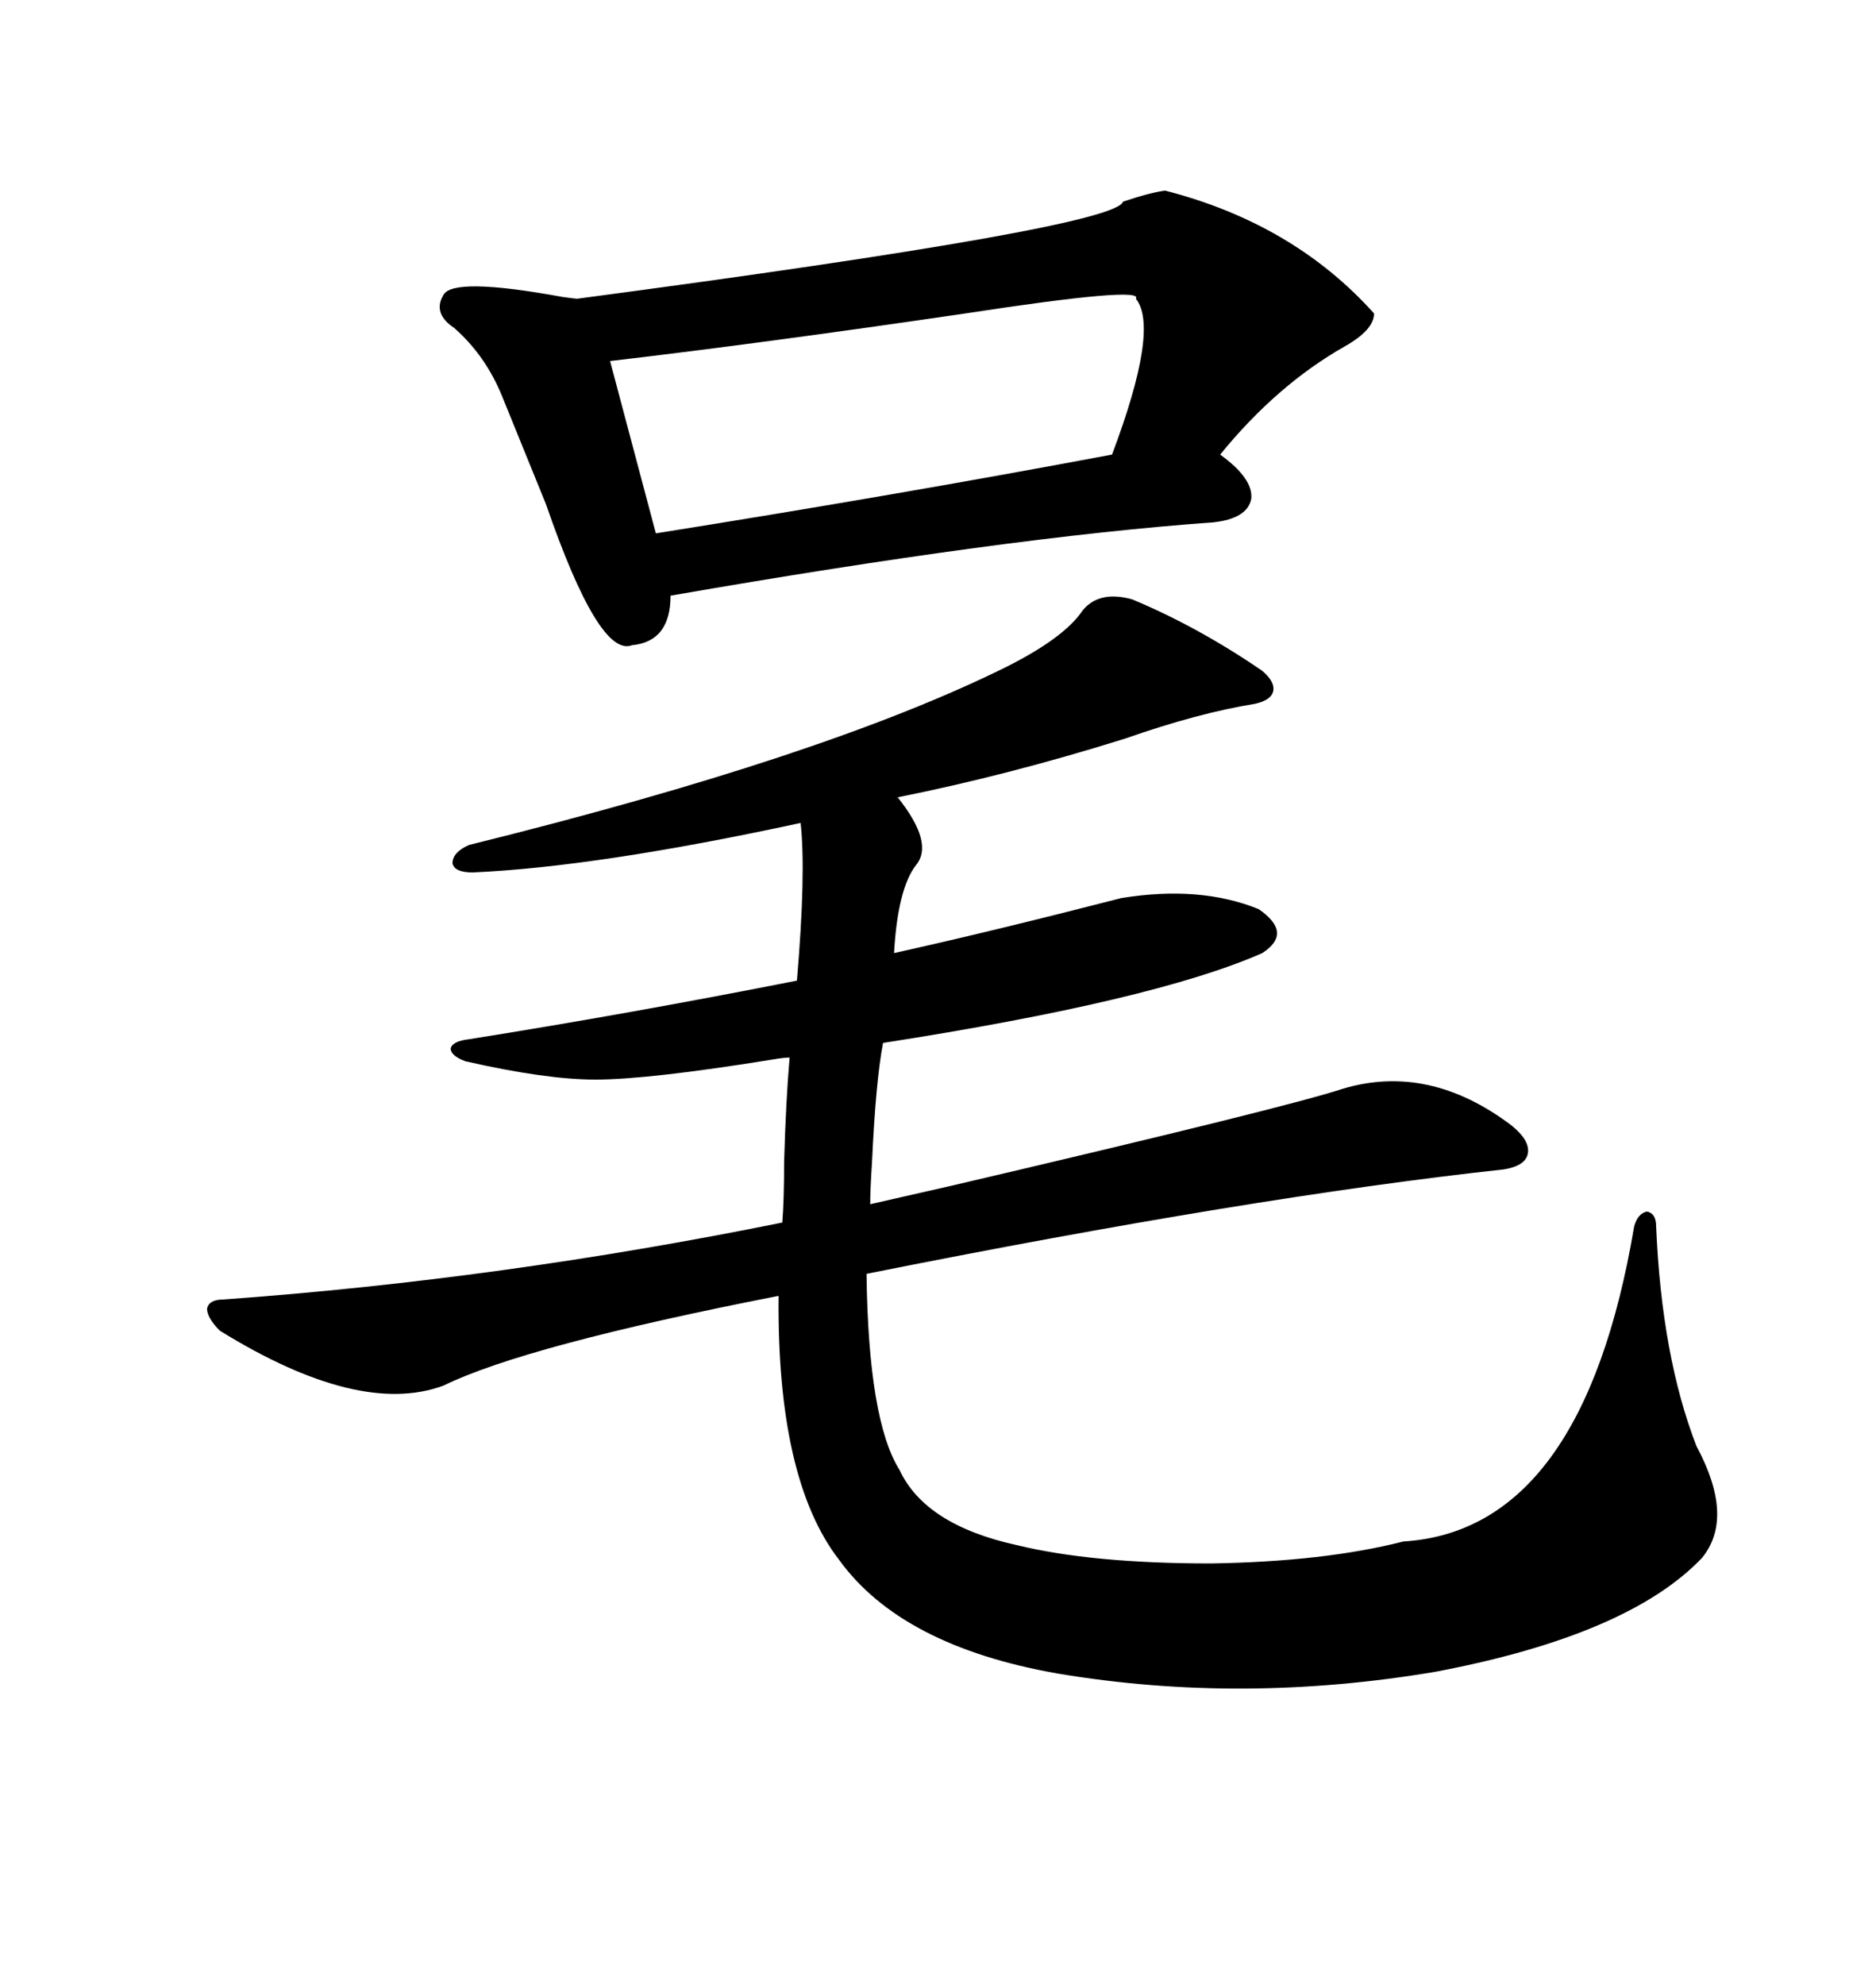 <svg xmlns="http://www.w3.org/2000/svg" xmlns:xlink="http://www.w3.org/1999/xlink" width="300" height="317.285"><path d="M181.05 95.80L181.05 95.80Q191.60 100.20 201.86 107.23L201.86 107.23Q203.91 108.98 203.61 110.45L203.61 110.45Q203.32 111.91 200.68 112.50L200.68 112.50Q191.60 113.96 179.88 118.07L179.88 118.07Q161.13 123.93 143.55 127.44L143.55 127.44Q149.41 134.77 146.48 138.28L146.48 138.28Q143.55 142.09 142.97 152.34L142.97 152.34Q158.79 148.83 179.30 143.55L179.30 143.55Q191.89 141.50 201.27 145.31L201.27 145.31Q206.84 149.12 201.86 152.34L201.86 152.34Q184.57 159.96 141.21 166.70L141.21 166.70Q140.04 172.85 139.45 185.74L139.45 185.74Q139.16 190.14 139.16 192.48L139.16 192.48Q142.97 191.60 152.05 189.55L152.05 189.55Q205.96 176.95 214.75 174.02L214.75 174.02Q228.52 169.92 241.70 179.88L241.70 179.88Q244.63 182.23 244.34 184.28L244.34 184.28Q244.04 186.33 240.53 186.91L240.53 186.91Q200.10 191.31 138.57 203.61L138.57 203.61Q138.87 227.05 143.85 234.96L143.85 234.96Q147.95 243.75 162.60 246.97L162.60 246.97Q174.61 249.90 193.65 249.90L193.65 249.90Q211.82 249.61 224.41 246.39L224.41 246.39Q253.13 244.63 261.33 196.00L261.33 196.00Q261.91 193.95 263.38 193.65L263.38 193.65Q264.84 193.95 264.84 196.00L264.84 196.00Q265.72 216.80 271.29 231.15L271.29 231.15Q277.44 242.58 272.17 249.02L272.17 249.02Q260.45 261.33 229.69 267.19L229.69 267.19Q198.63 272.46 169.04 267.48L169.04 267.48Q144.14 263.09 134.18 249.32L134.18 249.32Q124.22 236.43 124.51 207.13L124.51 207.13Q84.08 215.04 70.90 221.48L70.90 221.48Q57.42 226.46 35.16 212.70L35.16 212.70Q33.11 210.64 33.11 209.18L33.11 209.18Q33.40 207.71 35.74 207.71L35.74 207.71Q80.27 204.49 125.10 195.41L125.10 195.41Q125.39 191.89 125.39 185.74L125.39 185.74Q125.68 175.78 126.27 169.04L126.27 169.04Q125.39 169.04 123.63 169.34L123.63 169.34Q103.71 172.56 95.21 172.56L95.21 172.56Q87.30 172.56 74.41 169.63L74.41 169.63Q72.07 168.75 72.07 167.58L72.07 167.58Q72.36 166.41 75 166.11L75 166.11Q100.78 162.01 127.44 156.74L127.44 156.74Q128.91 139.45 128.03 131.54L128.03 131.54Q95.51 138.57 75.59 139.45L75.59 139.45Q72.66 139.45 72.36 137.99L72.36 137.99Q72.36 136.23 75 135.06L75 135.06Q131.84 121.00 160.84 106.64L160.84 106.64Q170.21 101.95 173.14 97.56L173.14 97.56Q175.78 94.34 181.05 95.80ZM186.33 30.47L186.33 30.47Q206.84 35.74 219.73 50.10L219.73 50.10Q219.73 52.73 215.04 55.37L215.04 55.37Q204.20 61.52 195.12 72.66L195.12 72.66Q200.39 76.46 200.10 79.69L200.10 79.69Q199.51 82.91 193.95 83.50L193.95 83.50Q161.13 85.84 107.23 95.21L107.23 95.21Q107.23 102.54 101.07 103.13L101.07 103.13Q95.80 105.18 87.30 80.57L87.30 80.57Q82.91 69.73 80.27 63.28L80.27 63.28Q77.64 56.84 72.66 52.44L72.66 52.44Q69.14 50.10 70.90 47.17L70.90 47.17Q72.36 44.24 89.94 47.46L89.94 47.46Q91.99 47.75 92.29 47.75L92.29 47.75Q178.42 36.33 179.59 32.23L179.59 32.23Q183.98 30.76 186.33 30.47ZM181.64 47.75L181.64 47.75Q183.11 45.70 154.39 50.10L154.39 50.10Q122.46 54.79 97.56 57.71L97.56 57.71L104.88 85.25Q143.55 79.10 177.83 72.66L177.83 72.66Q185.45 52.44 181.64 47.75Z"/></svg>